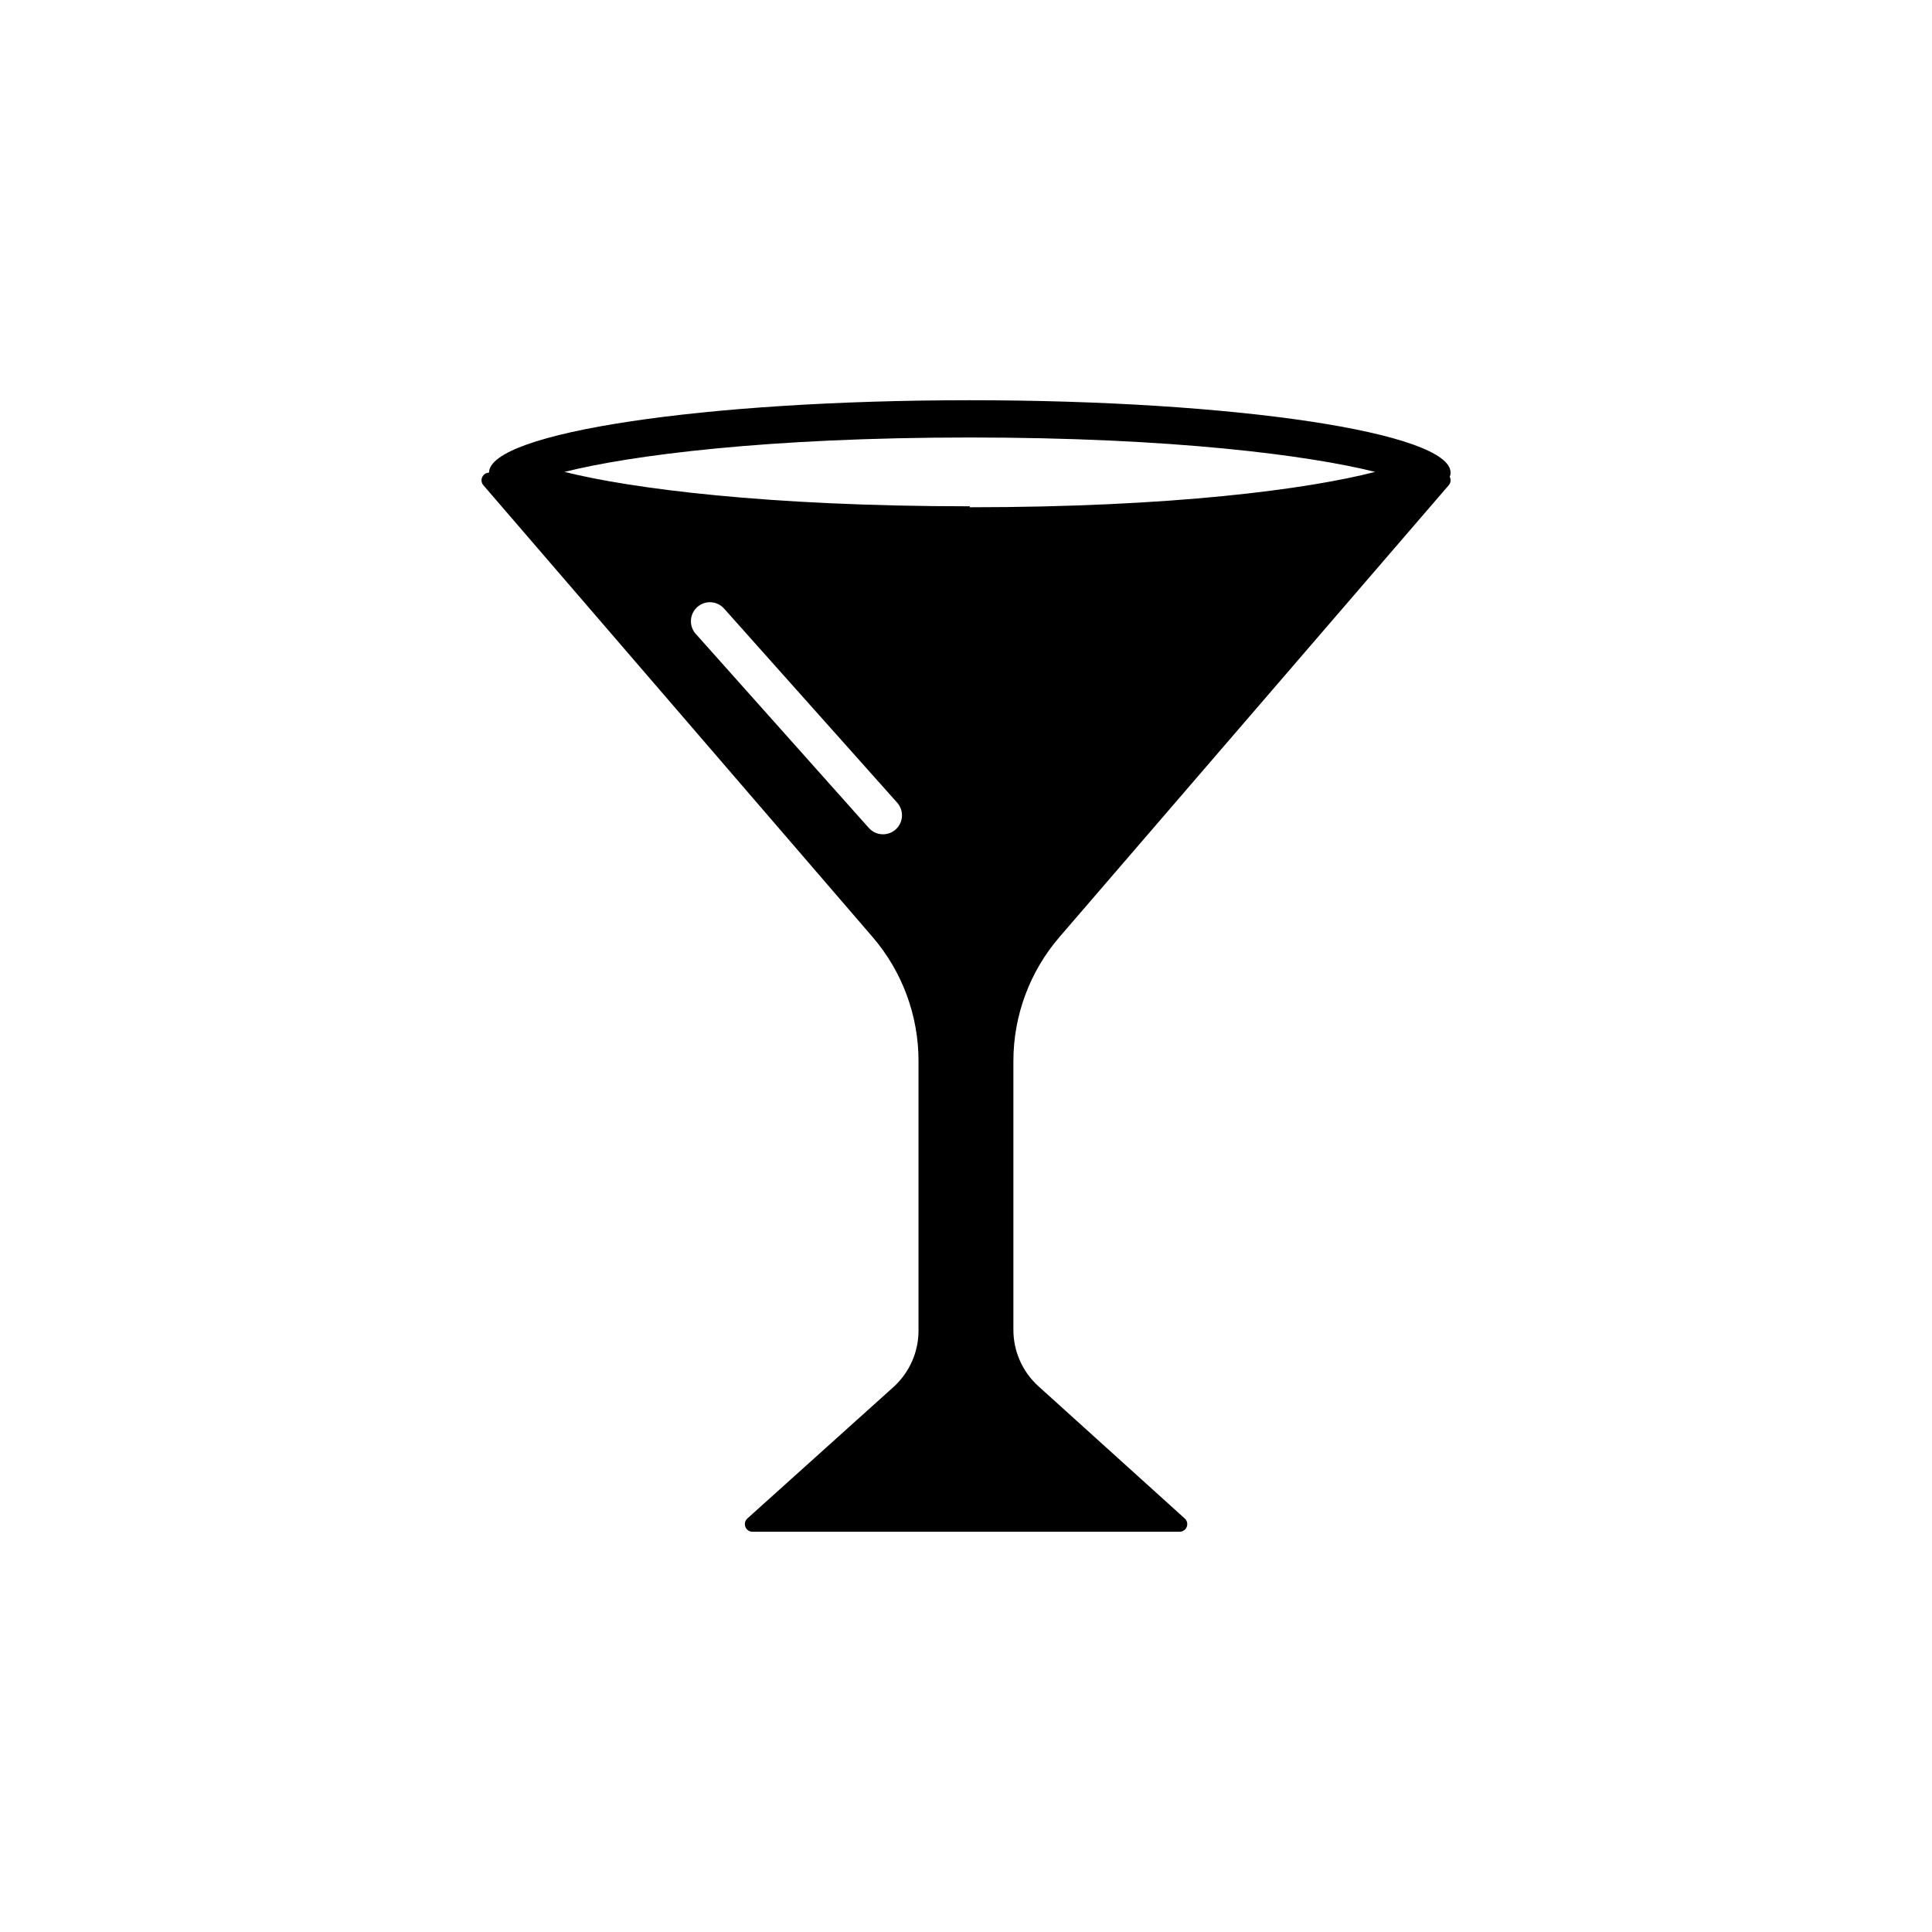 <?xml version="1.0" encoding="UTF-8"?>
<!-- Uploaded to: SVG Repo, www.svgrepo.com, Generator: SVG Repo Mixer Tools -->
<svg fill="#000000" width="800px" height="800px" version="1.1" viewBox="144 144 512 512" xmlns="http://www.w3.org/2000/svg">
 <path d="m528.42 269.26c0-10.629-57.031-19.195-127.41-19.195-70.383 0-127.41 8.613-127.41 19.195h0.004c-0.785 0.008-1.492 0.465-1.816 1.18-0.324 0.711-0.207 1.547 0.305 2.144l103.08 119.65c7.906 9.16 12.25 20.855 12.242 32.949v71.289c0.043 5.758-2.375 11.258-6.648 15.117l-38.695 34.812c-0.629 0.559-0.848 1.449-0.547 2.234 0.305 0.789 1.066 1.305 1.91 1.293h113.16c0.84 0.012 1.602-0.504 1.906-1.293 0.305-0.785 0.086-1.676-0.547-2.234l-38.742-35.016c-4.277-3.856-6.695-9.355-6.652-15.113v-71.09c0.004-12.078 4.352-23.754 12.242-32.898l103.13-119.7c0.539-0.617 0.637-1.5 0.254-2.219 0.148-0.352 0.234-0.727 0.25-1.105zm-147.06 94.562c-2.074 1.848-5.254 1.668-7.106-0.402l-45.695-51.238c-0.973-0.98-1.5-2.32-1.457-3.699 0.039-1.383 0.648-2.684 1.68-3.606s2.394-1.379 3.773-1.262c1.375 0.113 2.644 0.789 3.512 1.867l45.695 51.238c1.844 2.074 1.664 5.25-0.402 7.102zm19.648-85.648c-53.758 0-89.93-4.734-107.41-9.117 17.48-4.383 53.605-9.117 107.41-9.117 53.809 0 89.93 4.734 107.41 9.117-17.738 4.586-53.66 9.371-107.41 9.371z"/>
</svg>